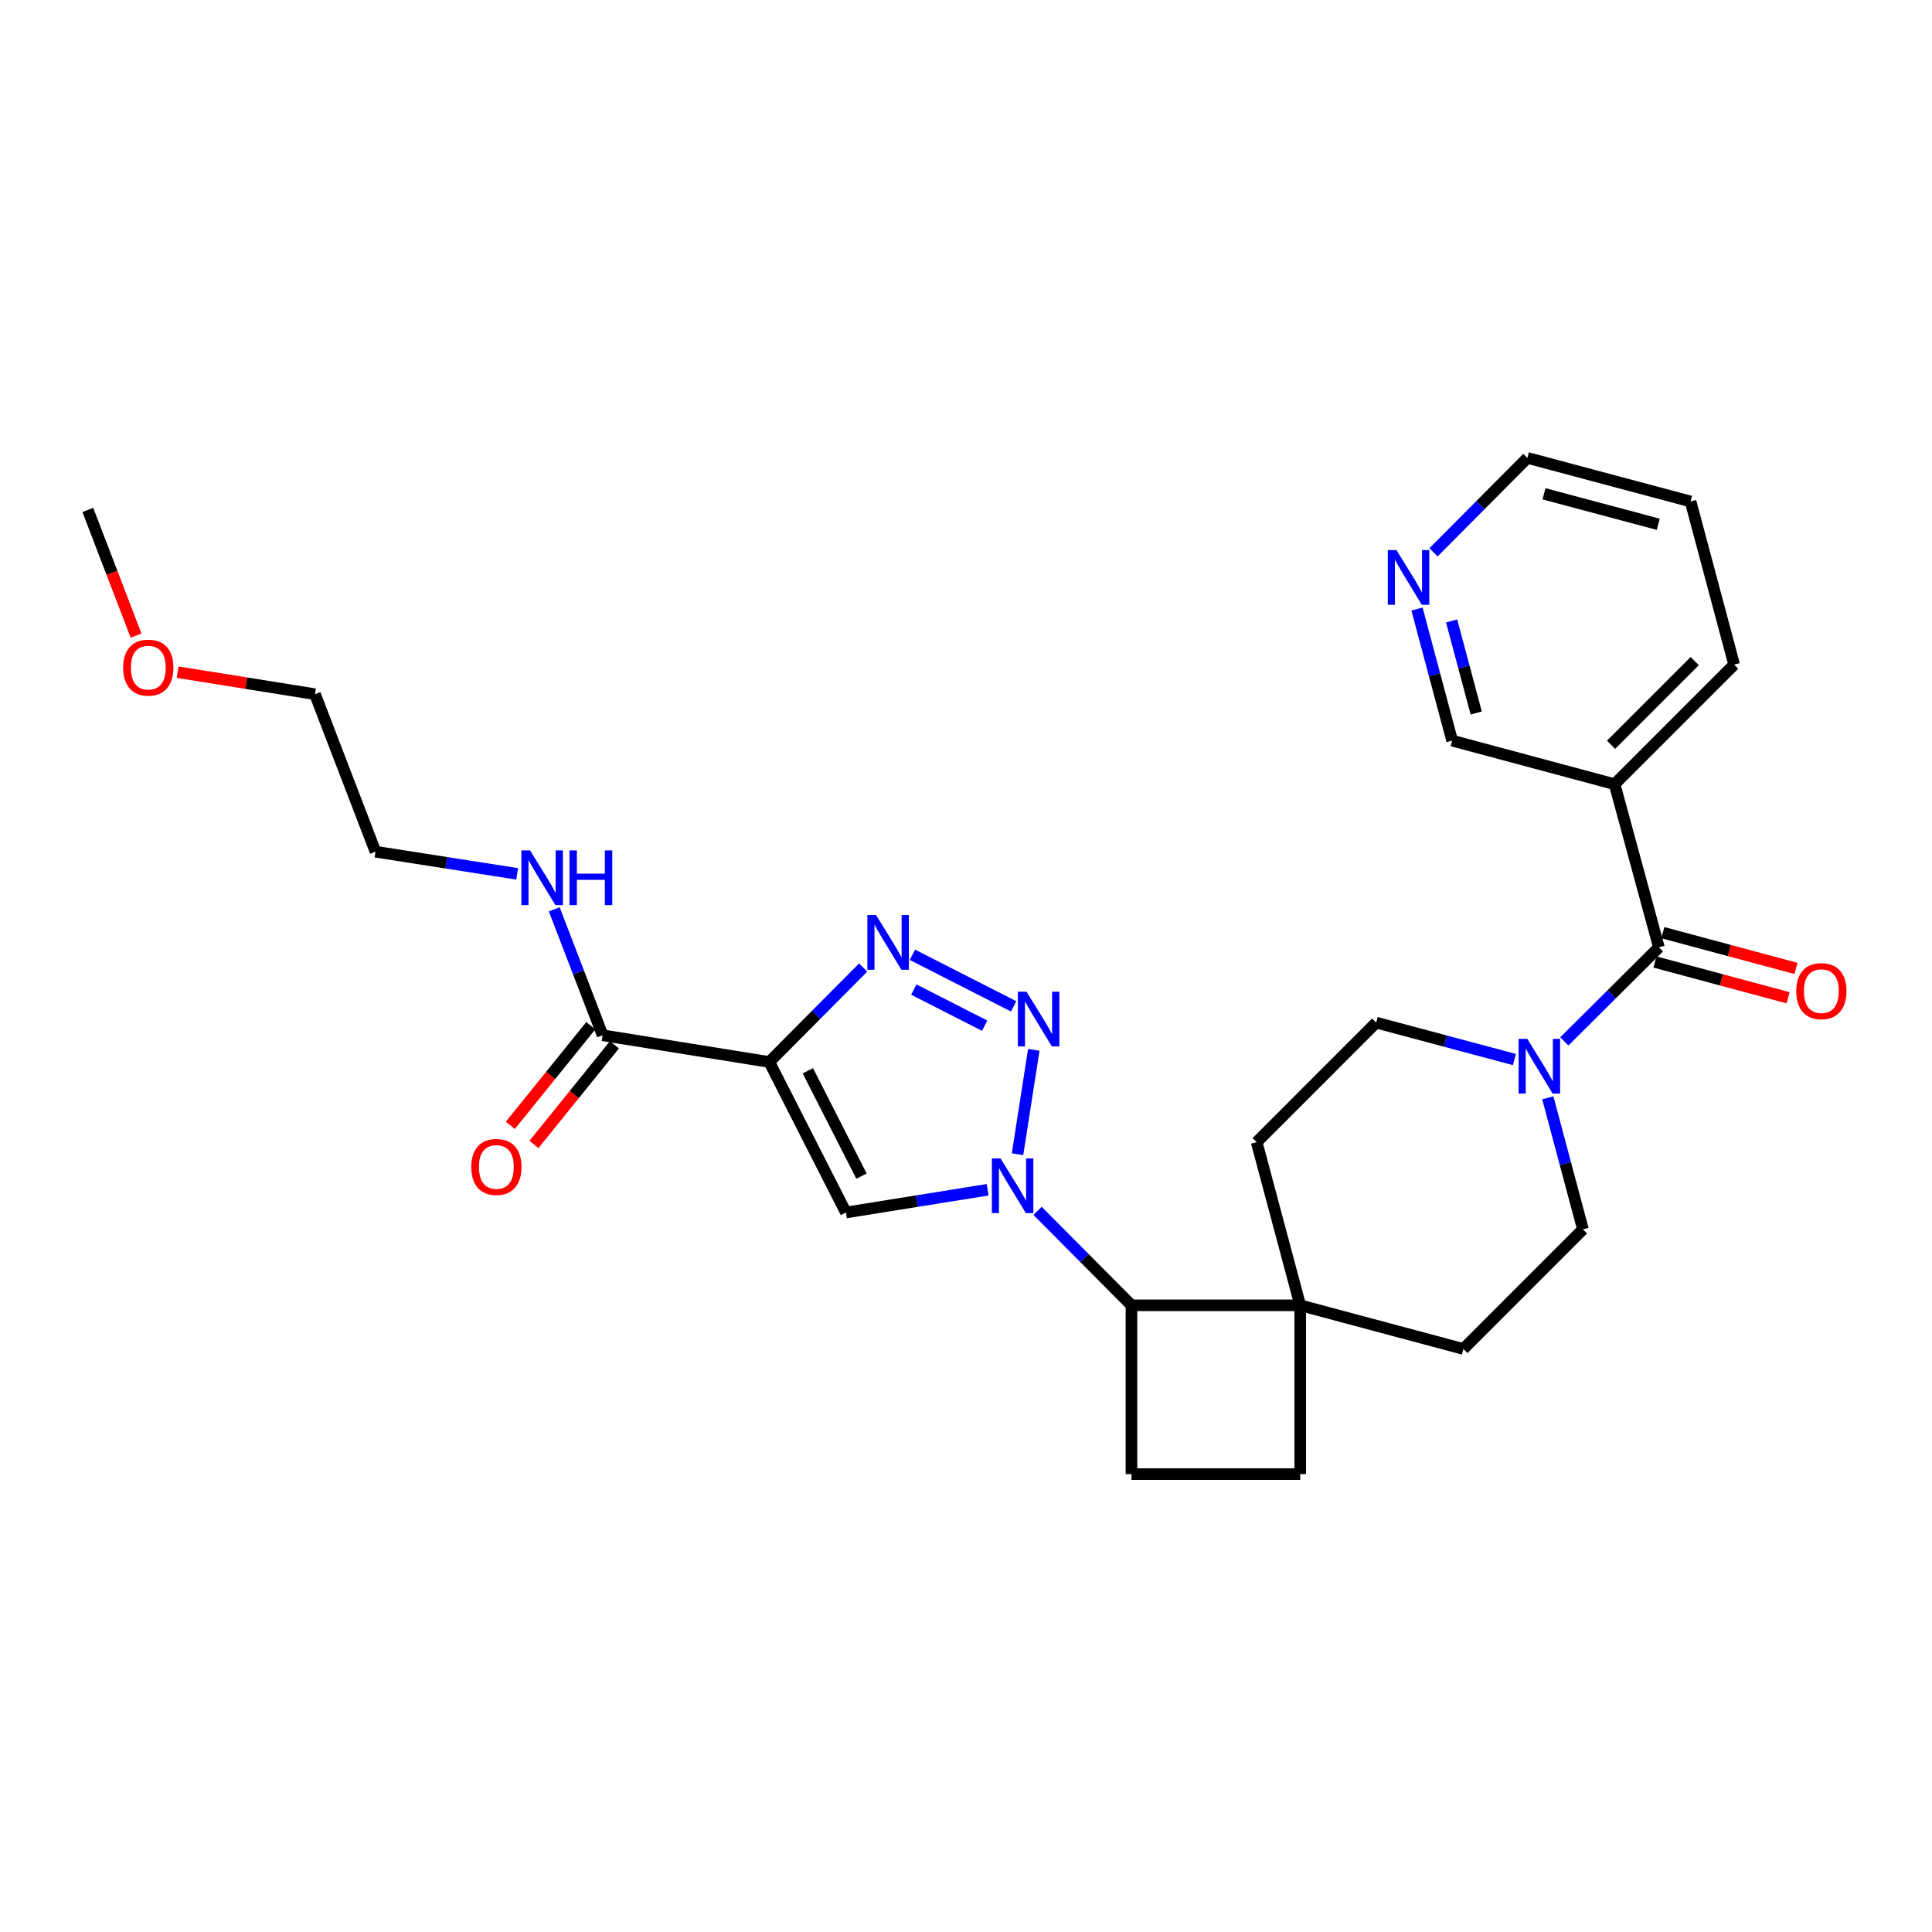 <?xml version='1.0' encoding='iso-8859-1'?>
<svg version='1.1' baseProfile='full'
              xmlns='http://www.w3.org/2000/svg'
                      xmlns:rdkit='http://www.rdkit.org/xml'
                      xmlns:xlink='http://www.w3.org/1999/xlink'
                  xml:space='preserve'
width='1000px' height='1000px' viewBox='0 0 1000 1000'>
<!-- END OF HEADER -->
<rect style='opacity:1.0;fill:#FFFFFF;stroke:none' width='1000' height='1000' x='0' y='0'> </rect>
<path class='bond-1' d='M 526.669,597.404 L 535.096,543.405' style='fill:none;fill-rule:evenodd;stroke:#0000FF;stroke-width:6px;stroke-linecap:butt;stroke-linejoin:miter;stroke-opacity:1' />
<path class='bond-3' d='M 511.194,615.82 L 474.521,621.703' style='fill:none;fill-rule:evenodd;stroke:#0000FF;stroke-width:6px;stroke-linecap:butt;stroke-linejoin:miter;stroke-opacity:1' />
<path class='bond-3' d='M 474.521,621.703 L 437.847,627.586' style='fill:none;fill-rule:evenodd;stroke:#000000;stroke-width:6px;stroke-linecap:butt;stroke-linejoin:miter;stroke-opacity:1' />
<path class='bond-7' d='M 537.04,626.744 L 561.34,651.185' style='fill:none;fill-rule:evenodd;stroke:#0000FF;stroke-width:6px;stroke-linecap:butt;stroke-linejoin:miter;stroke-opacity:1' />
<path class='bond-7' d='M 561.34,651.185 L 585.64,675.627' style='fill:none;fill-rule:evenodd;stroke:#000000;stroke-width:6px;stroke-linecap:butt;stroke-linejoin:miter;stroke-opacity:1' />
<path class='bond-0' d='M 398.184,549.684 L 437.847,627.586' style='fill:none;fill-rule:evenodd;stroke:#000000;stroke-width:6px;stroke-linecap:butt;stroke-linejoin:miter;stroke-opacity:1' />
<path class='bond-0' d='M 418.147,554.234 L 445.912,608.765' style='fill:none;fill-rule:evenodd;stroke:#000000;stroke-width:6px;stroke-linecap:butt;stroke-linejoin:miter;stroke-opacity:1' />
<path class='bond-6' d='M 398.184,549.684 L 311.913,535.845' style='fill:none;fill-rule:evenodd;stroke:#000000;stroke-width:6px;stroke-linecap:butt;stroke-linejoin:miter;stroke-opacity:1' />
<path class='bond-28' d='M 398.184,549.684 L 422.48,525.236' style='fill:none;fill-rule:evenodd;stroke:#000000;stroke-width:6px;stroke-linecap:butt;stroke-linejoin:miter;stroke-opacity:1' />
<path class='bond-28' d='M 422.48,525.236 L 446.775,500.789' style='fill:none;fill-rule:evenodd;stroke:#0000FF;stroke-width:6px;stroke-linecap:butt;stroke-linejoin:miter;stroke-opacity:1' />
<path class='bond-2' d='M 524.656,520.889 L 472.26,494.188' style='fill:none;fill-rule:evenodd;stroke:#0000FF;stroke-width:6px;stroke-linecap:butt;stroke-linejoin:miter;stroke-opacity:1' />
<path class='bond-2' d='M 509.657,530.895 L 472.979,512.205' style='fill:none;fill-rule:evenodd;stroke:#0000FF;stroke-width:6px;stroke-linecap:butt;stroke-linejoin:miter;stroke-opacity:1' />
<path class='bond-4' d='M 858.642,490.338 L 834.167,514.681' style='fill:none;fill-rule:evenodd;stroke:#000000;stroke-width:6px;stroke-linecap:butt;stroke-linejoin:miter;stroke-opacity:1' />
<path class='bond-4' d='M 834.167,514.681 L 809.693,539.024' style='fill:none;fill-rule:evenodd;stroke:#0000FF;stroke-width:6px;stroke-linecap:butt;stroke-linejoin:miter;stroke-opacity:1' />
<path class='bond-9' d='M 858.642,490.338 L 835.718,405.901' style='fill:none;fill-rule:evenodd;stroke:#000000;stroke-width:6px;stroke-linecap:butt;stroke-linejoin:miter;stroke-opacity:1' />
<path class='bond-13' d='M 856.602,497.931 L 891.057,507.188' style='fill:none;fill-rule:evenodd;stroke:#000000;stroke-width:6px;stroke-linecap:butt;stroke-linejoin:miter;stroke-opacity:1' />
<path class='bond-13' d='M 891.057,507.188 L 925.512,516.446' style='fill:none;fill-rule:evenodd;stroke:#FF0000;stroke-width:6px;stroke-linecap:butt;stroke-linejoin:miter;stroke-opacity:1' />
<path class='bond-13' d='M 860.682,482.744 L 895.137,492.001' style='fill:none;fill-rule:evenodd;stroke:#000000;stroke-width:6px;stroke-linecap:butt;stroke-linejoin:miter;stroke-opacity:1' />
<path class='bond-13' d='M 895.137,492.001 L 929.593,501.259' style='fill:none;fill-rule:evenodd;stroke:#FF0000;stroke-width:6px;stroke-linecap:butt;stroke-linejoin:miter;stroke-opacity:1' />
<path class='bond-5' d='M 783.846,548.421 L 748.081,538.862' style='fill:none;fill-rule:evenodd;stroke:#0000FF;stroke-width:6px;stroke-linecap:butt;stroke-linejoin:miter;stroke-opacity:1' />
<path class='bond-5' d='M 748.081,538.862 L 712.317,529.302' style='fill:none;fill-rule:evenodd;stroke:#000000;stroke-width:6px;stroke-linecap:butt;stroke-linejoin:miter;stroke-opacity:1' />
<path class='bond-30' d='M 801.138,568.221 L 810.233,602.267' style='fill:none;fill-rule:evenodd;stroke:#0000FF;stroke-width:6px;stroke-linecap:butt;stroke-linejoin:miter;stroke-opacity:1' />
<path class='bond-30' d='M 810.233,602.267 L 819.328,636.313' style='fill:none;fill-rule:evenodd;stroke:#000000;stroke-width:6px;stroke-linecap:butt;stroke-linejoin:miter;stroke-opacity:1' />
<path class='bond-15' d='M 305.796,530.905 L 284.969,556.692' style='fill:none;fill-rule:evenodd;stroke:#000000;stroke-width:6px;stroke-linecap:butt;stroke-linejoin:miter;stroke-opacity:1' />
<path class='bond-15' d='M 284.969,556.692 L 264.142,582.479' style='fill:none;fill-rule:evenodd;stroke:#FF0000;stroke-width:6px;stroke-linecap:butt;stroke-linejoin:miter;stroke-opacity:1' />
<path class='bond-15' d='M 318.03,540.785 L 297.203,566.573' style='fill:none;fill-rule:evenodd;stroke:#000000;stroke-width:6px;stroke-linecap:butt;stroke-linejoin:miter;stroke-opacity:1' />
<path class='bond-15' d='M 297.203,566.573 L 276.376,592.36' style='fill:none;fill-rule:evenodd;stroke:#FF0000;stroke-width:6px;stroke-linecap:butt;stroke-linejoin:miter;stroke-opacity:1' />
<path class='bond-19' d='M 311.913,535.845 L 299.4,503.257' style='fill:none;fill-rule:evenodd;stroke:#000000;stroke-width:6px;stroke-linecap:butt;stroke-linejoin:miter;stroke-opacity:1' />
<path class='bond-19' d='M 299.4,503.257 L 286.886,470.669' style='fill:none;fill-rule:evenodd;stroke:#0000FF;stroke-width:6px;stroke-linecap:butt;stroke-linejoin:miter;stroke-opacity:1' />
<path class='bond-8' d='M 585.64,675.627 L 673.003,675.627' style='fill:none;fill-rule:evenodd;stroke:#000000;stroke-width:6px;stroke-linecap:butt;stroke-linejoin:miter;stroke-opacity:1' />
<path class='bond-10' d='M 585.64,675.627 L 585.64,762.99' style='fill:none;fill-rule:evenodd;stroke:#000000;stroke-width:6px;stroke-linecap:butt;stroke-linejoin:miter;stroke-opacity:1' />
<path class='bond-16' d='M 673.003,675.627 L 757.44,698.219' style='fill:none;fill-rule:evenodd;stroke:#000000;stroke-width:6px;stroke-linecap:butt;stroke-linejoin:miter;stroke-opacity:1' />
<path class='bond-17' d='M 673.003,675.627 L 650.446,591.19' style='fill:none;fill-rule:evenodd;stroke:#000000;stroke-width:6px;stroke-linecap:butt;stroke-linejoin:miter;stroke-opacity:1' />
<path class='bond-29' d='M 673.003,675.627 L 673.003,762.99' style='fill:none;fill-rule:evenodd;stroke:#000000;stroke-width:6px;stroke-linecap:butt;stroke-linejoin:miter;stroke-opacity:1' />
<path class='bond-20' d='M 835.718,405.901 L 751.622,383.344' style='fill:none;fill-rule:evenodd;stroke:#000000;stroke-width:6px;stroke-linecap:butt;stroke-linejoin:miter;stroke-opacity:1' />
<path class='bond-21' d='M 835.718,405.901 L 897.589,344.013' style='fill:none;fill-rule:evenodd;stroke:#000000;stroke-width:6px;stroke-linecap:butt;stroke-linejoin:miter;stroke-opacity:1' />
<path class='bond-21' d='M 833.877,385.5 L 877.187,342.178' style='fill:none;fill-rule:evenodd;stroke:#000000;stroke-width:6px;stroke-linecap:butt;stroke-linejoin:miter;stroke-opacity:1' />
<path class='bond-14' d='M 585.64,762.99 L 673.003,762.99' style='fill:none;fill-rule:evenodd;stroke:#000000;stroke-width:6px;stroke-linecap:butt;stroke-linejoin:miter;stroke-opacity:1' />
<path class='bond-11' d='M 819.328,636.313 L 757.44,698.219' style='fill:none;fill-rule:evenodd;stroke:#000000;stroke-width:6px;stroke-linecap:butt;stroke-linejoin:miter;stroke-opacity:1' />
<path class='bond-12' d='M 712.317,529.302 L 650.446,591.19' style='fill:none;fill-rule:evenodd;stroke:#000000;stroke-width:6px;stroke-linecap:butt;stroke-linejoin:miter;stroke-opacity:1' />
<path class='bond-18' d='M 733.43,315.226 L 742.526,349.285' style='fill:none;fill-rule:evenodd;stroke:#0000FF;stroke-width:6px;stroke-linecap:butt;stroke-linejoin:miter;stroke-opacity:1' />
<path class='bond-18' d='M 742.526,349.285 L 751.622,383.344' style='fill:none;fill-rule:evenodd;stroke:#000000;stroke-width:6px;stroke-linecap:butt;stroke-linejoin:miter;stroke-opacity:1' />
<path class='bond-18' d='M 751.352,321.386 L 757.719,345.227' style='fill:none;fill-rule:evenodd;stroke:#0000FF;stroke-width:6px;stroke-linecap:butt;stroke-linejoin:miter;stroke-opacity:1' />
<path class='bond-18' d='M 757.719,345.227 L 764.086,369.069' style='fill:none;fill-rule:evenodd;stroke:#000000;stroke-width:6px;stroke-linecap:butt;stroke-linejoin:miter;stroke-opacity:1' />
<path class='bond-31' d='M 741.986,285.884 L 766.281,261.447' style='fill:none;fill-rule:evenodd;stroke:#0000FF;stroke-width:6px;stroke-linecap:butt;stroke-linejoin:miter;stroke-opacity:1' />
<path class='bond-31' d='M 766.281,261.447 L 790.577,237.01' style='fill:none;fill-rule:evenodd;stroke:#000000;stroke-width:6px;stroke-linecap:butt;stroke-linejoin:miter;stroke-opacity:1' />
<path class='bond-24' d='M 267.688,452.306 L 231.018,446.572' style='fill:none;fill-rule:evenodd;stroke:#0000FF;stroke-width:6px;stroke-linecap:butt;stroke-linejoin:miter;stroke-opacity:1' />
<path class='bond-24' d='M 231.018,446.572 L 194.348,440.837' style='fill:none;fill-rule:evenodd;stroke:#000000;stroke-width:6px;stroke-linecap:butt;stroke-linejoin:miter;stroke-opacity:1' />
<path class='bond-27' d='M 897.589,344.013 L 875.031,259.567' style='fill:none;fill-rule:evenodd;stroke:#000000;stroke-width:6px;stroke-linecap:butt;stroke-linejoin:miter;stroke-opacity:1' />
<path class='bond-22' d='M 91.941,347.921 L 127.489,353.616' style='fill:none;fill-rule:evenodd;stroke:#FF0000;stroke-width:6px;stroke-linecap:butt;stroke-linejoin:miter;stroke-opacity:1' />
<path class='bond-22' d='M 127.489,353.616 L 163.037,359.31' style='fill:none;fill-rule:evenodd;stroke:#000000;stroke-width:6px;stroke-linecap:butt;stroke-linejoin:miter;stroke-opacity:1' />
<path class='bond-26' d='M 70.422,328.985 L 57.938,296.46' style='fill:none;fill-rule:evenodd;stroke:#FF0000;stroke-width:6px;stroke-linecap:butt;stroke-linejoin:miter;stroke-opacity:1' />
<path class='bond-26' d='M 57.938,296.46 L 45.455,263.935' style='fill:none;fill-rule:evenodd;stroke:#000000;stroke-width:6px;stroke-linecap:butt;stroke-linejoin:miter;stroke-opacity:1' />
<path class='bond-23' d='M 790.577,237.01 L 875.031,259.567' style='fill:none;fill-rule:evenodd;stroke:#000000;stroke-width:6px;stroke-linecap:butt;stroke-linejoin:miter;stroke-opacity:1' />
<path class='bond-23' d='M 799.187,255.586 L 858.305,271.376' style='fill:none;fill-rule:evenodd;stroke:#000000;stroke-width:6px;stroke-linecap:butt;stroke-linejoin:miter;stroke-opacity:1' />
<path class='bond-25' d='M 194.348,440.837 L 163.037,359.31' style='fill:none;fill-rule:evenodd;stroke:#000000;stroke-width:6px;stroke-linecap:butt;stroke-linejoin:miter;stroke-opacity:1' />
<path  class='atom-0' d='M 517.859 599.587
L 527.139 614.587
Q 528.059 616.067, 529.539 618.747
Q 531.019 621.427, 531.099 621.587
L 531.099 599.587
L 534.859 599.587
L 534.859 627.907
L 530.979 627.907
L 521.019 611.507
Q 519.859 609.587, 518.619 607.387
Q 517.419 605.187, 517.059 604.507
L 517.059 627.907
L 513.379 627.907
L 513.379 599.587
L 517.859 599.587
' fill='#0000FF'/>
<path  class='atom-2' d='M 531.321 513.316
L 540.601 528.316
Q 541.521 529.796, 543.001 532.476
Q 544.481 535.156, 544.561 535.316
L 544.561 513.316
L 548.321 513.316
L 548.321 541.636
L 544.441 541.636
L 534.481 525.236
Q 533.321 523.316, 532.081 521.116
Q 530.881 518.916, 530.521 518.236
L 530.521 541.636
L 526.841 541.636
L 526.841 513.316
L 531.321 513.316
' fill='#0000FF'/>
<path  class='atom-3' d='M 453.437 473.627
L 462.717 488.627
Q 463.637 490.107, 465.117 492.787
Q 466.597 495.467, 466.677 495.627
L 466.677 473.627
L 470.437 473.627
L 470.437 501.947
L 466.557 501.947
L 456.597 485.547
Q 455.437 483.627, 454.197 481.427
Q 452.997 479.227, 452.637 478.547
L 452.637 501.947
L 448.957 501.947
L 448.957 473.627
L 453.437 473.627
' fill='#0000FF'/>
<path  class='atom-6' d='M 790.511 537.716
L 799.791 552.716
Q 800.711 554.196, 802.191 556.876
Q 803.671 559.556, 803.751 559.716
L 803.751 537.716
L 807.511 537.716
L 807.511 566.036
L 803.631 566.036
L 793.671 549.636
Q 792.511 547.716, 791.271 545.516
Q 790.071 543.316, 789.711 542.636
L 789.711 566.036
L 786.031 566.036
L 786.031 537.716
L 790.511 537.716
' fill='#0000FF'/>
<path  class='atom-14' d='M 929.729 513.01
Q 929.729 506.21, 933.089 502.41
Q 936.449 498.61, 942.729 498.61
Q 949.009 498.61, 952.369 502.41
Q 955.729 506.21, 955.729 513.01
Q 955.729 519.89, 952.329 523.81
Q 948.929 527.69, 942.729 527.69
Q 936.489 527.69, 933.089 523.81
Q 929.729 519.93, 929.729 513.01
M 942.729 524.49
Q 947.049 524.49, 949.369 521.61
Q 951.729 518.69, 951.729 513.01
Q 951.729 507.45, 949.369 504.65
Q 947.049 501.81, 942.729 501.81
Q 938.409 501.81, 936.049 504.61
Q 933.729 507.41, 933.729 513.01
Q 933.729 518.73, 936.049 521.61
Q 938.409 524.49, 942.729 524.49
' fill='#FF0000'/>
<path  class='atom-16' d='M 243.926 604.008
Q 243.926 597.208, 247.286 593.408
Q 250.646 589.608, 256.926 589.608
Q 263.206 589.608, 266.566 593.408
Q 269.926 597.208, 269.926 604.008
Q 269.926 610.888, 266.526 614.808
Q 263.126 618.688, 256.926 618.688
Q 250.686 618.688, 247.286 614.808
Q 243.926 610.928, 243.926 604.008
M 256.926 615.488
Q 261.246 615.488, 263.566 612.608
Q 265.926 609.688, 265.926 604.008
Q 265.926 598.448, 263.566 595.648
Q 261.246 592.808, 256.926 592.808
Q 252.606 592.808, 250.246 595.608
Q 247.926 598.408, 247.926 604.008
Q 247.926 609.728, 250.246 612.608
Q 252.606 615.488, 256.926 615.488
' fill='#FF0000'/>
<path  class='atom-19' d='M 722.805 284.721
L 732.085 299.721
Q 733.005 301.201, 734.485 303.881
Q 735.965 306.561, 736.045 306.721
L 736.045 284.721
L 739.805 284.721
L 739.805 313.041
L 735.925 313.041
L 725.965 296.641
Q 724.805 294.721, 723.565 292.521
Q 722.365 290.321, 722.005 289.641
L 722.005 313.041
L 718.325 313.041
L 718.325 284.721
L 722.805 284.721
' fill='#0000FF'/>
<path  class='atom-20' d='M 274.351 440.166
L 283.631 455.166
Q 284.551 456.646, 286.031 459.326
Q 287.511 462.006, 287.591 462.166
L 287.591 440.166
L 291.351 440.166
L 291.351 468.486
L 287.471 468.486
L 277.511 452.086
Q 276.351 450.166, 275.111 447.966
Q 273.911 445.766, 273.551 445.086
L 273.551 468.486
L 269.871 468.486
L 269.871 440.166
L 274.351 440.166
' fill='#0000FF'/>
<path  class='atom-20' d='M 294.751 440.166
L 298.591 440.166
L 298.591 452.206
L 313.071 452.206
L 313.071 440.166
L 316.911 440.166
L 316.911 468.486
L 313.071 468.486
L 313.071 455.406
L 298.591 455.406
L 298.591 468.486
L 294.751 468.486
L 294.751 440.166
' fill='#0000FF'/>
<path  class='atom-23' d='M 63.757 345.569
Q 63.757 338.769, 67.117 334.969
Q 70.477 331.169, 76.757 331.169
Q 83.037 331.169, 86.397 334.969
Q 89.757 338.769, 89.757 345.569
Q 89.757 352.449, 86.357 356.369
Q 82.957 360.249, 76.757 360.249
Q 70.517 360.249, 67.117 356.369
Q 63.757 352.489, 63.757 345.569
M 76.757 357.049
Q 81.077 357.049, 83.397 354.169
Q 85.757 351.249, 85.757 345.569
Q 85.757 340.009, 83.397 337.209
Q 81.077 334.369, 76.757 334.369
Q 72.437 334.369, 70.077 337.169
Q 67.757 339.969, 67.757 345.569
Q 67.757 351.289, 70.077 354.169
Q 72.437 357.049, 76.757 357.049
' fill='#FF0000'/>
</svg>
